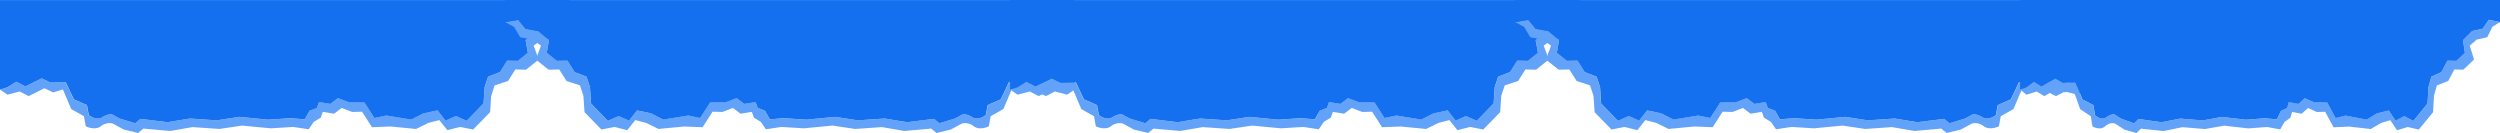 <svg width="1240" height="66" viewBox="0 0 1240 66" fill="none" xmlns="http://www.w3.org/2000/svg">
<g clip-path="url(#clip0_334_9473)">
<path d="M275 18.49L268.81 19.64L264.68 22.64L267.2 29.52L260.9 34.57L255.62 34.45L252 40.16L245.35 42.34L243.63 47.5L243.08 55.64L234.69 64.24L228.19 62.96L221.89 64.56L217.89 59.56L212.48 60.96L206.41 63.96L193.68 62.75L184.51 63.09L179.58 55.41L174.65 55.53L169.49 53.53L165.71 56.39L160.09 55.48L159.09 58.34L155.62 60.46L153.1 64.13L145.41 62.96L134.29 63.65L120.08 62.29L108.84 63.96L95.54 63.04L84.42 64.96L71.12 63.78L68.48 65.96L61.38 64.24L55.87 61.24C54.85 61.001 53.788 61.003 52.77 61.246C51.751 61.489 50.802 61.967 50 62.64C46.9 64.93 42.54 62.64 42.54 62.64L41.63 57.64L35.32 54.09L31.19 44.34L26.38 45.83L22.02 43.77L14.22 47.67L9.75 45.37L3.71 46.96L0 44.41L3.55 43.41L8.1 40.55L12.57 42.84L20.68 38.84L25 40.96L32.53 40.81L36.53 49.27L43.05 52.12L43.97 57.12C43.97 57.12 48 60.29 51.06 57.96C52.329 57.183 53.759 56.704 55.24 56.56L59.31 58.77L67.07 61.13L69.71 58.96L83.08 60.61L94.2 58.78L107.5 59.69L118.74 57.96L133 59.35L144.12 58.66L151.22 59.2L153.55 54.96L157.22 53.43L158.22 50.57L163.84 51.48L167.63 48.62L172.79 50.57L180.79 50.8L185.72 58.48L191.63 57.25L204.01 59.25L210.09 56.15L217 54.78L221 59.78L226.1 57.46L231.46 59.96L239.86 51.36L240.4 43.22L242.12 38.06L248 35.75L251.55 30.02L256.82 30.13L261.82 26.13L260.69 19.96L266.14 15.43L272.33 14.28L275.94 9.87L282.5 10.96L278 13.34L275 18.49Z" fill="#63A2F9"/>
<path d="M272.33 14.25L266.14 15.4L260.69 19.96L261.82 26.19L256.82 30.19L251.55 30.08L248 35.75L242.09 38.04L240.37 43.2L239.83 51.34L231.46 59.96L226.13 57.53L221 59.83L217 54.78L210.07 56.21L204 59.31L191.62 57.31L185.71 58.54L180.78 50.86L172.78 50.63L167.62 48.68L163.83 51.54L158.21 50.63L157.21 53.49L153.55 54.96L151.18 59.17L144.08 58.63L133 59.35L118.74 57.96L107.5 59.69L94.2 58.78L83.08 60.61L69.71 58.96L67.07 61.14L59.31 58.78L55.24 56.57C53.76 56.711 52.33 57.187 51.06 57.96C47.98 60.28 44.06 57.12 44.06 57.12L43.14 52.12L36.62 49.27L32.62 40.81L25 40.96L20.68 38.86L12.57 42.86L8.1 40.55L3.55 43.37L0 44.41V0.04H282.5V10.96L275.94 9.83L272.33 14.25Z" fill="#1570EF"/>
</g>
<g clip-path="url(#clip1_334_9473)">
<path d="M258 18.49L264.19 19.64L268.32 22.64L265.8 29.52L272.1 34.57L277.38 34.45L281 40.16L287.65 42.34L289.37 47.5L289.92 55.64L298.31 64.24L304.81 62.96L311.11 64.56L315.11 59.56L320.52 60.96L326.59 63.96L339.32 62.75L348.49 63.09L353.42 55.41L358.35 55.53L363.51 53.53L367.29 56.39L372.91 55.48L373.91 58.34L377.38 60.46L379.9 64.13L387.59 62.96L398.71 63.65L412.92 62.29L424.16 63.96L437.46 63.04L448.58 64.96L461.88 63.78L464.52 65.96L471.62 64.24L477.13 61.24C478.15 61.001 479.211 61.003 480.23 61.246C481.249 61.489 482.198 61.967 483 62.64C486.1 64.93 490.46 62.64 490.46 62.64L491.37 57.64L497.68 54.09L501.81 44.34L506.62 45.83L510.98 43.77L518.78 47.67L523.25 45.37L529.29 46.96L533 44.41L529.45 43.41L524.9 40.55L520.43 42.84L512.32 38.84L508 40.96L500.47 40.81L496.47 49.27L489.95 52.12L489.03 57.12C489.03 57.12 485 60.29 481.94 57.96C480.671 57.183 479.241 56.704 477.76 56.56L473.69 58.77L465.93 61.13L463.29 58.96L449.92 60.61L438.8 58.78L425.5 59.69L414.26 57.96L400 59.35L388.88 58.66L381.78 59.2L379.45 54.96L375.78 53.43L374.78 50.57L369.16 51.48L365.37 48.62L360.21 50.57L352.21 50.8L347.28 58.48L341.37 57.25L328.99 59.25L322.91 56.15L316 54.78L312 59.78L306.9 57.46L301.54 59.96L293.14 51.36L292.6 43.22L290.88 38.06L285 35.75L281.45 30.02L276.18 30.13L271.18 26.13L272.31 19.96L266.86 15.43L260.67 14.28L257.06 9.87L250.5 10.96L255 13.34L258 18.49Z" fill="#63A2F9"/>
<path d="M260.67 14.25L266.86 15.4L272.31 19.96L271.18 26.19L276.18 30.19L281.45 30.08L285 35.75L290.91 38.04L292.63 43.2L293.17 51.34L301.54 59.96L306.87 57.53L312 59.83L316 54.78L322.93 56.21L329 59.31L341.38 57.31L347.29 58.54L352.22 50.86L360.22 50.63L365.38 48.68L369.17 51.54L374.79 50.63L375.79 53.49L379.45 54.96L381.82 59.17L388.92 58.63L400 59.35L414.26 57.96L425.5 59.69L438.8 58.78L449.92 60.61L463.29 58.96L465.93 61.14L473.69 58.78L477.76 56.57C479.241 56.711 480.67 57.187 481.94 57.96C485.02 60.28 488.94 57.12 488.94 57.12L489.86 52.12L496.38 49.27L500.38 40.81L508 40.96L512.32 38.86L520.43 42.86L524.9 40.55L529.45 43.37L533 44.41V0.04H250.5V10.96L257.06 9.83L260.67 14.25Z" fill="#1570EF"/>
</g>
<g clip-path="url(#clip2_334_9473)">
<path d="M776 18.49L769.81 19.64L765.68 22.64L768.2 29.52L761.9 34.57L756.62 34.45L753 40.16L746.35 42.34L744.63 47.5L744.08 55.64L735.69 64.24L729.19 62.96L722.89 64.56L718.89 59.56L713.48 60.96L707.41 63.96L694.68 62.75L685.51 63.09L680.58 55.41L675.65 55.53L670.49 53.53L666.71 56.39L661.09 55.48L660.09 58.34L656.62 60.46L654.1 64.13L646.41 62.96L635.29 63.65L621.08 62.29L609.84 63.96L596.54 63.04L585.42 64.96L572.12 63.78L569.48 65.96L562.38 64.24L556.87 61.24C555.85 61.001 554.789 61.003 553.77 61.246C552.751 61.489 551.802 61.967 551 62.64C547.9 64.93 543.54 62.64 543.54 62.64L542.63 57.64L536.32 54.09L532.19 44.34L527.38 45.83L523.02 43.77L515.22 47.67L510.75 45.37L504.71 46.96L501 44.41L504.55 43.41L509.1 40.55L513.57 42.84L521.68 38.84L526 40.96L533.53 40.81L537.53 49.27L544.05 52.12L544.97 57.12C544.97 57.12 549 60.29 552.06 57.96C553.329 57.183 554.759 56.704 556.24 56.56L560.31 58.77L568.07 61.13L570.71 58.96L584.08 60.61L595.2 58.78L608.5 59.69L619.74 57.96L634 59.35L645.12 58.66L652.22 59.2L654.55 54.96L658.22 53.43L659.22 50.57L664.84 51.48L668.63 48.62L673.79 50.57L681.79 50.8L686.72 58.48L692.63 57.25L705.01 59.25L711.09 56.15L718 54.78L722 59.78L727.1 57.46L732.46 59.96L740.86 51.36L741.4 43.22L743.12 38.06L749 35.75L752.55 30.02L757.82 30.13L762.82 26.13L761.69 19.96L767.14 15.43L773.33 14.28L776.94 9.87L783.5 10.96L779 13.34L776 18.49Z" fill="#63A2F9"/>
<path d="M773.33 14.25L767.14 15.4L761.69 19.96L762.82 26.19L757.82 30.19L752.55 30.08L749 35.75L743.09 38.04L741.37 43.2L740.83 51.34L732.46 59.96L727.13 57.53L722 59.83L718 54.78L711.07 56.21L705 59.31L692.62 57.31L686.71 58.54L681.78 50.86L673.78 50.63L668.62 48.68L664.83 51.54L659.21 50.63L658.21 53.49L654.55 54.96L652.18 59.17L645.08 58.63L634 59.35L619.74 57.96L608.5 59.69L595.2 58.78L584.08 60.61L570.71 58.96L568.07 61.14L560.31 58.78L556.24 56.57C554.759 56.711 553.33 57.187 552.06 57.96C548.98 60.28 545.06 57.12 545.06 57.12L544.14 52.12L537.62 49.27L533.62 40.81L526 40.96L521.68 38.86L513.57 42.86L509.1 40.55L504.55 43.37L501 44.41V0.04H783.5V10.96L776.94 9.83L773.33 14.25Z" fill="#1570EF"/>
</g>
<g clip-path="url(#clip3_334_9473)">
<path d="M759 18.49L765.19 19.64L769.32 22.64L766.8 29.52L773.1 34.57L778.38 34.45L782 40.16L788.65 42.34L790.37 47.5L790.92 55.64L799.31 64.24L805.81 62.96L812.11 64.56L816.11 59.56L821.52 60.96L827.59 63.96L840.32 62.75L849.49 63.09L854.42 55.41L859.35 55.53L864.51 53.53L868.29 56.39L873.91 55.48L874.91 58.34L878.38 60.46L880.9 64.13L888.59 62.96L899.71 63.65L913.92 62.29L925.16 63.96L938.46 63.04L949.58 64.96L962.88 63.78L965.52 65.96L972.62 64.24L978.13 61.24C979.15 61.001 980.211 61.003 981.23 61.246C982.249 61.489 983.198 61.967 984 62.64C987.1 64.93 991.46 62.64 991.46 62.64L992.37 57.64L998.68 54.09L1002.81 44.34L1007.62 45.83L1011.98 43.77L1019.78 47.67L1024.25 45.37L1030.29 46.96L1034 44.41L1030.45 43.41L1025.9 40.55L1021.43 42.84L1013.32 38.84L1009 40.96L1001.47 40.81L997.47 49.27L990.95 52.12L990.03 57.12C990.03 57.12 986 60.29 982.94 57.96C981.671 57.183 980.241 56.704 978.76 56.56L974.69 58.77L966.93 61.13L964.29 58.96L950.92 60.61L939.8 58.78L926.5 59.69L915.26 57.96L901 59.35L889.88 58.66L882.78 59.2L880.45 54.96L876.78 53.43L875.78 50.57L870.16 51.48L866.37 48.62L861.21 50.57L853.21 50.8L848.28 58.48L842.37 57.25L829.99 59.25L823.91 56.15L817 54.78L813 59.78L807.9 57.46L802.54 59.96L794.14 51.36L793.6 43.22L791.88 38.06L786 35.75L782.45 30.02L777.18 30.13L772.18 26.13L773.31 19.96L767.86 15.43L761.67 14.28L758.06 9.87L751.5 10.96L756 13.34L759 18.49Z" fill="#63A2F9"/>
<path d="M761.67 14.25L767.86 15.4L773.31 19.96L772.18 26.19L777.18 30.19L782.45 30.08L786 35.75L791.91 38.04L793.63 43.2L794.17 51.34L802.54 59.96L807.87 57.53L813 59.83L817 54.78L823.93 56.21L830 59.31L842.38 57.31L848.29 58.54L853.22 50.86L861.22 50.63L866.38 48.68L870.17 51.54L875.79 50.63L876.79 53.49L880.45 54.96L882.82 59.17L889.92 58.63L901 59.35L915.26 57.96L926.5 59.69L939.8 58.78L950.92 60.61L964.29 58.96L966.93 61.14L974.69 58.78L978.76 56.57C980.241 56.711 981.67 57.187 982.94 57.96C986.02 60.28 989.94 57.12 989.94 57.12L990.86 52.12L997.38 49.27L1001.38 40.81L1009 40.96L1013.32 38.86L1021.43 42.86L1025.9 40.55L1030.45 43.37L1034 44.41V0.04H751.5V10.96L758.06 9.83L761.67 14.25Z" fill="#1570EF"/>
</g>
<g clip-path="url(#clip4_334_9473)">
<path d="M1233.68 18.472L1228.47 19.624L1224.99 22.627L1227.11 29.516L1221.8 34.572L1217.35 34.452L1214.3 40.169L1208.7 42.351L1207.25 47.518L1206.79 55.667L1199.72 64.278L1194.25 62.996L1188.94 64.598L1185.57 59.592L1181.01 60.994L1175.9 63.998L1165.17 62.786L1157.45 63.127L1153.29 55.437L1149.14 55.557L1144.79 53.555L1141.61 56.418L1136.87 55.507L1136.03 58.371L1133.11 60.493L1130.98 64.168L1124.5 62.996L1115.14 63.687L1103.16 62.325L1093.7 63.998L1082.49 63.077L1073.12 64.999L1061.92 63.817L1059.69 66L1053.71 64.278L1049.07 61.274C1048.21 61.035 1047.32 61.037 1046.46 61.281C1045.6 61.524 1044.8 62.002 1044.12 62.676C1041.51 64.969 1037.84 62.676 1037.84 62.676L1037.07 57.67L1031.76 54.116L1028.28 44.354L1024.22 45.846L1020.55 43.783L1013.98 47.688L1010.21 45.385L1005.13 46.977L1002 44.424L1004.99 43.423L1008.82 40.559L1012.59 42.852L1019.42 38.847L1023.06 40.97L1029.41 40.819L1032.78 49.29L1038.27 52.143L1039.04 57.149C1039.04 57.149 1042.44 60.323 1045.02 57.99C1046.09 57.212 1047.29 56.733 1048.54 56.589L1051.97 58.801L1058.5 61.164L1060.73 58.992L1071.99 60.644L1081.36 58.811L1092.57 59.722L1102.04 57.99L1114.05 59.382L1123.42 58.691L1129.4 59.232L1131.36 54.987L1134.45 53.455L1135.3 50.591L1140.03 51.502L1143.22 48.639L1147.57 50.591L1154.31 50.822L1158.46 58.511L1163.44 57.279L1173.87 59.282L1179 56.178L1184.82 54.806L1188.19 59.812L1192.48 57.49L1197 59.993L1204.08 51.382L1204.53 43.232L1205.98 38.066L1210.93 35.753L1213.93 30.016L1218.37 30.127L1222.58 26.122L1221.63 19.944L1226.22 15.409L1231.43 14.257L1234.47 9.842L1240 10.933L1236.21 13.316L1233.68 18.472Z" fill="#63A2F9"/>
<path d="M1231.43 14.227L1226.22 15.379L1221.63 19.944L1222.58 26.182L1218.37 30.187L1213.93 30.077L1210.93 35.754L1205.96 38.046L1204.51 43.212L1204.05 51.362L1197 59.993L1192.51 57.56L1188.19 59.863L1184.82 54.807L1178.98 56.238L1173.87 59.342L1163.44 57.34L1158.46 58.571L1154.3 50.882L1147.56 50.652L1143.22 48.699L1140.02 51.563L1135.29 50.652L1134.45 53.515L1131.36 54.987L1129.37 59.202L1123.38 58.661L1114.05 59.382L1102.04 57.99L1092.57 59.723L1081.36 58.812L1071.99 60.644L1060.73 58.992L1058.5 61.174L1051.97 58.812L1048.54 56.599C1047.29 56.74 1046.09 57.216 1045.02 57.99C1042.42 60.313 1039.12 57.149 1039.12 57.149L1038.34 52.143L1032.85 49.29L1029.48 40.82L1023.06 40.97L1019.42 38.867L1012.59 42.872L1008.82 40.559L1004.99 43.383L1002 44.424V0H1240V10.933L1234.47 9.802L1231.43 14.227Z" fill="#1570EF"/>
</g>
<defs>
<clipPath id="clip0_334_9473">
<rect width="282.5" height="65.92" fill="white" transform="matrix(1 0 0 -1 0 65.96)"/>
</clipPath>
<clipPath id="clip1_334_9473">
<rect width="282.5" height="65.92" fill="white" transform="matrix(-1 0 0 -1 533 65.96)"/>
</clipPath>
<clipPath id="clip2_334_9473">
<rect width="282.5" height="65.92" fill="white" transform="matrix(1 0 0 -1 501 65.96)"/>
</clipPath>
<clipPath id="clip3_334_9473">
<rect width="282.5" height="65.92" fill="white" transform="matrix(-1 0 0 -1 1034 65.96)"/>
</clipPath>
<clipPath id="clip4_334_9473">
<rect width="238" height="66" fill="white" transform="matrix(1 0 0 -1 1002 66)"/>
</clipPath>
</defs>
</svg>
